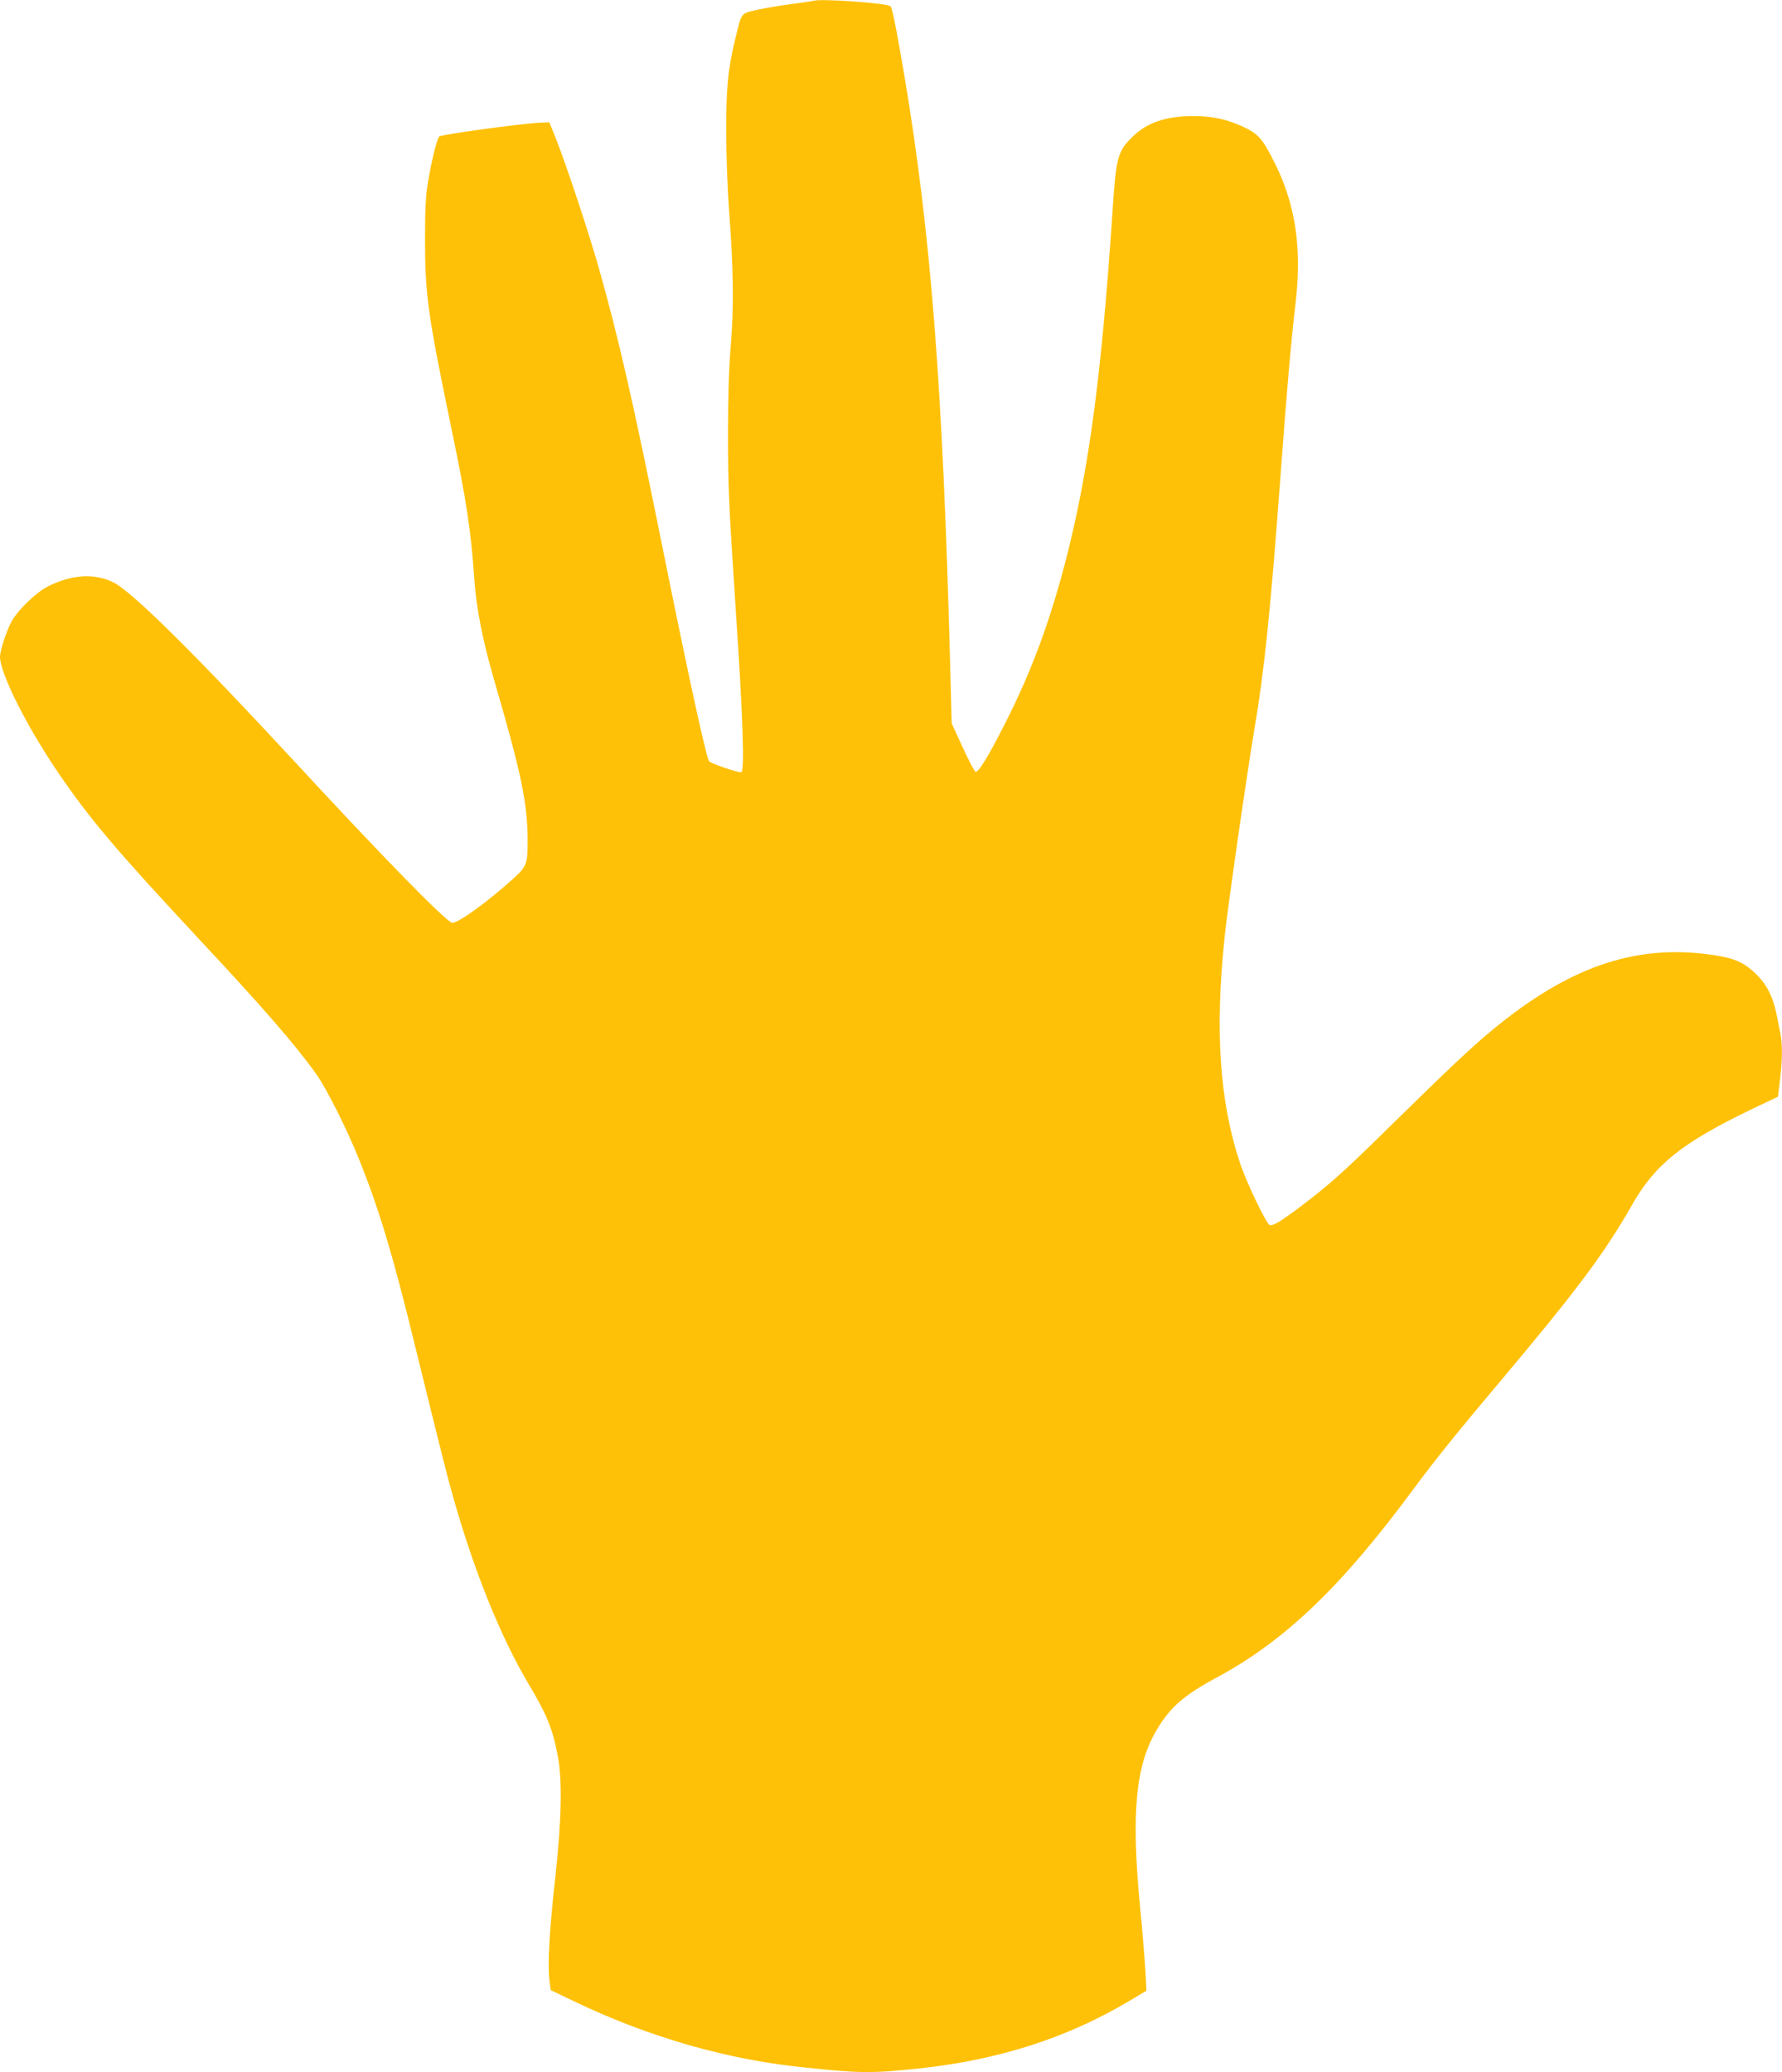 <?xml version="1.0" standalone="no"?>
<!DOCTYPE svg PUBLIC "-//W3C//DTD SVG 20010904//EN"
 "http://www.w3.org/TR/2001/REC-SVG-20010904/DTD/svg10.dtd">
<svg version="1.0" xmlns="http://www.w3.org/2000/svg"
 width="1101pt" height="1280pt" viewBox="0 0 1101 1280"
 preserveAspectRatio="xMidYMid meet">
<g transform="translate(0,1280) scale(0.1,-0.1)"
fill="#ffc107" stroke="none">
<path d="M5025 12795 c-5 -2 -66 -11 -135 -20 -69 -9 -165 -25 -213 -36 -102
-24 -94 -14 -133 -174 -47 -193 -58 -310 -57 -585 0 -140 8 -354 17 -475 28
-365 31 -601 11 -840 -12 -145 -17 -312 -17 -540 0 -339 5 -442 47 -1080 46
-689 57 -1015 34 -1015 -30 0 -192 56 -199 69 -21 42 -131 547 -291 1341 -175
869 -266 1267 -385 1690 -62 221 -201 640 -266 805 l-44 110 -60 -3 c-128 -7
-609 -73 -620 -85 -15 -15 -49 -156 -71 -290 -13 -76 -17 -165 -17 -347 0
-338 17 -463 163 -1166 93 -447 121 -633 141 -924 13 -191 52 -386 126 -641
168 -576 204 -752 204 -991 0 -134 -7 -152 -92 -228 -160 -144 -335 -270 -373
-270 -33 0 -425 401 -974 995 -604 653 -1006 1052 -1119 1107 -118 59 -259 50
-406 -24 -75 -38 -194 -154 -228 -223 -32 -63 -68 -176 -68 -211 0 -104 168
-437 368 -729 188 -275 359 -476 852 -1005 405 -433 603 -661 733 -843 63 -87
189 -338 266 -529 121 -300 207 -584 341 -1133 181 -736 200 -812 245 -970
129 -452 291 -850 460 -1135 113 -189 150 -279 181 -445 29 -146 23 -410 -15
-750 -35 -312 -48 -525 -37 -629 l8 -68 144 -69 c458 -220 939 -359 1414 -408
360 -38 425 -38 720 -7 493 53 917 189 1306 422 l97 58 -6 120 c-4 67 -18 245
-33 396 -56 581 -28 878 104 1097 84 141 168 213 372 323 421 227 770 562
1215 1165 138 186 257 334 540 670 472 561 638 784 810 1085 141 249 310 383
740 590 l160 76 13 105 c15 125 15 221 2 286 -5 26 -17 83 -25 125 -23 108
-64 186 -135 251 -73 68 -136 93 -283 112 -464 62 -872 -82 -1338 -468 -137
-114 -264 -234 -639 -602 -272 -268 -373 -358 -535 -480 -134 -101 -180 -129
-201 -121 -21 8 -146 270 -184 386 -125 379 -154 811 -94 1391 18 178 140
1023 183 1277 61 356 100 728 161 1552 40 545 67 855 95 1090 39 335 0 601
-125 855 -76 154 -103 186 -193 229 -104 49 -194 69 -317 69 -168 0 -287 -41
-377 -132 -87 -86 -97 -125 -118 -436 -66 -999 -142 -1580 -276 -2120 -103
-411 -221 -733 -390 -1065 -103 -203 -164 -303 -182 -297 -6 2 -42 70 -79 151
l-68 147 -10 382 c-45 1699 -119 2644 -281 3612 -47 278 -76 427 -87 436 -20
20 -436 49 -477 34z"/>
</g>
</svg>
